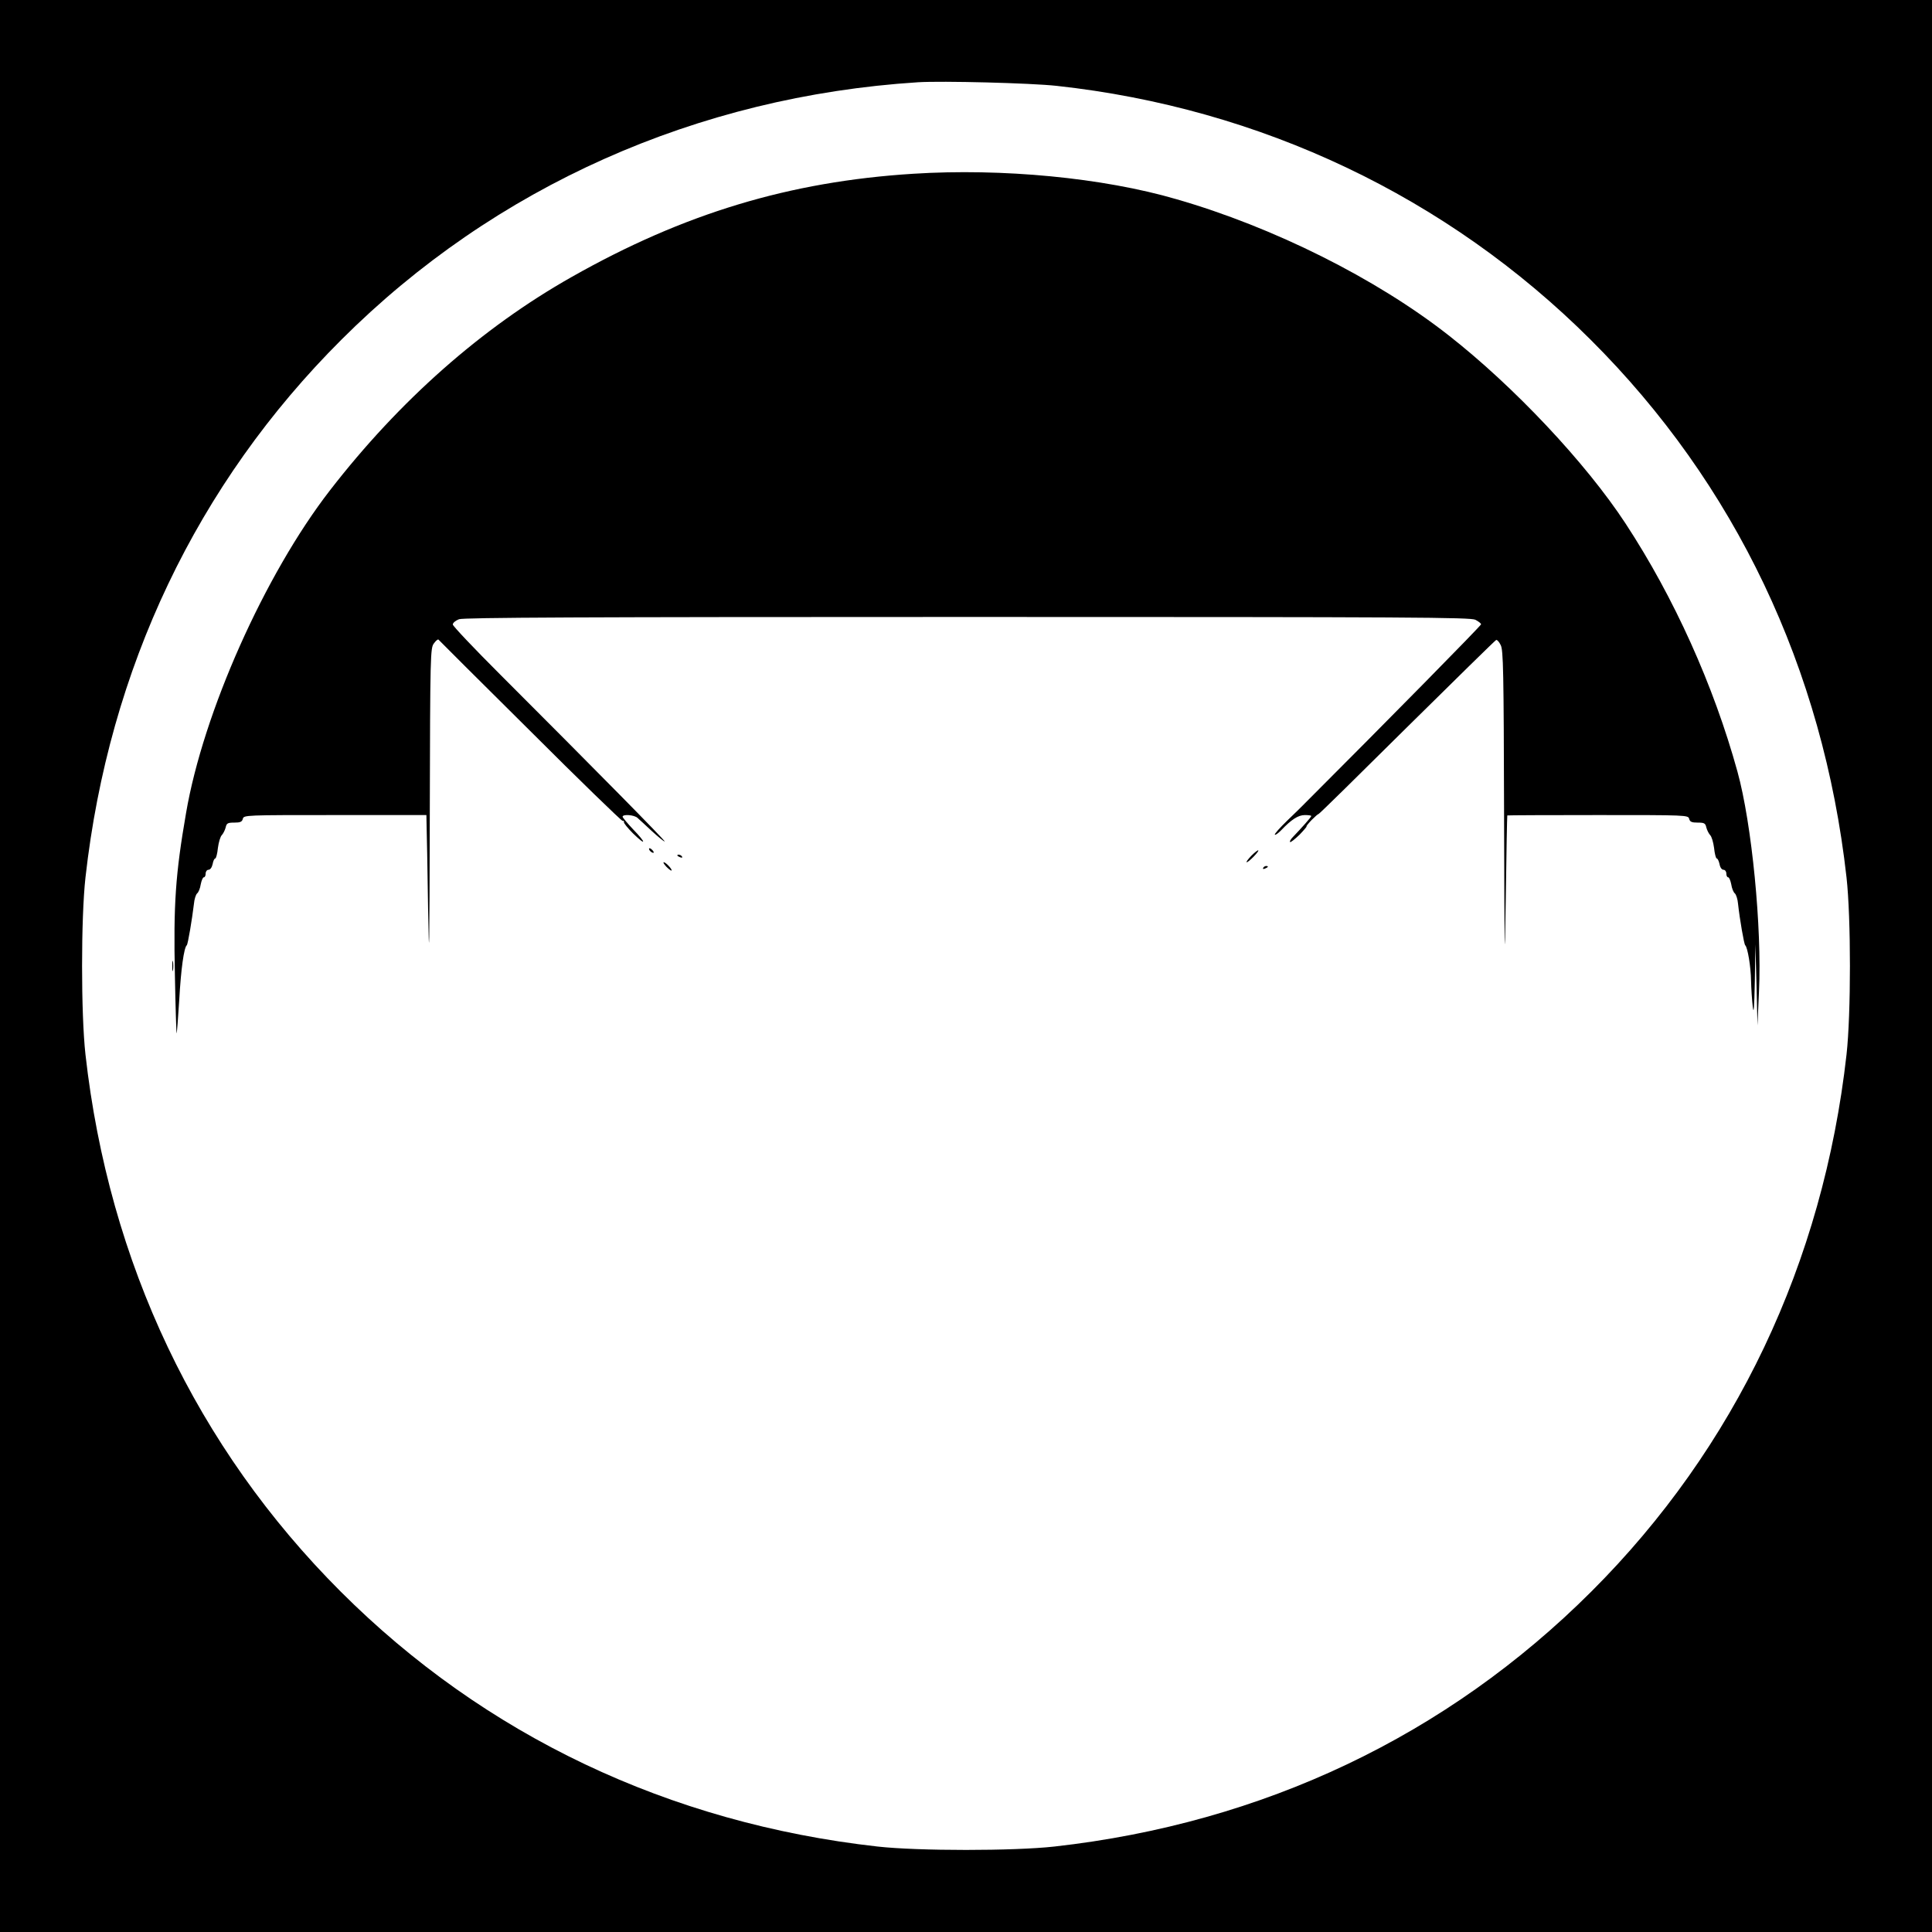 <?xml version="1.0" standalone="no"?>
<!DOCTYPE svg PUBLIC "-//W3C//DTD SVG 20010904//EN"
 "http://www.w3.org/TR/2001/REC-SVG-20010904/DTD/svg10.dtd">
<svg version="1.0" xmlns="http://www.w3.org/2000/svg"
 width="1024pt" height="1024pt" viewBox="0 0 1024 1024"
 preserveAspectRatio="xMidYMid meet">
<g transform="translate(0,1024) scale(0.1,-0.1)"
fill="#000000" stroke="none">
<path d="M0 5120 l0 -5120 5120 0 5120 0 0 5120 0 5120 -5120 0 -5120 0 0
-5120z m5600 4665 c1082 -118 2071 -588 2830 -1345 767 -764 1233 -1744 1357
-2851 24 -215 24 -723 0 -938 -124 -1105 -590 -2085 -1352 -2846 -766 -765
-1740 -1228 -2846 -1352 -215 -24 -723 -24 -938 0 -1105 124 -2083 589 -2846
1352 -763 763 -1228 1741 -1352 2846 -24 215 -24 723 0 938 124 1107 591 2087
1357 2851 812 811 1885 1289 3055 1364 128 8 597 -4 735 -19z"/>
<path d="M4840 9319 c-655 -41 -1217 -211 -1810 -547 -476 -269 -913 -655
-1282 -1132 -345 -446 -671 -1177 -762 -1710 -56 -323 -67 -484 -59 -858 3
-171 8 -311 9 -309 2 2 8 81 14 177 9 162 25 278 40 290 6 5 28 137 38 220 2
24 10 49 17 55 7 5 16 27 19 48 4 20 11 37 16 37 6 0 10 9 10 20 0 11 7 20 15
20 9 0 18 12 22 30 3 17 9 30 14 30 4 0 11 25 14 56 4 30 13 61 21 68 7 8 16
25 20 40 5 23 11 26 46 26 31 0 41 4 45 20 5 20 14 20 489 20 l484 0 1 -52 c1
-29 5 -228 8 -443 6 -325 7 -242 9 495 2 854 3 886 22 910 10 14 21 23 24 20
2 -3 220 -220 484 -482 263 -263 485 -478 491 -478 7 0 10 -3 8 -7 -2 -5 20
-32 49 -61 71 -69 70 -50 -1 23 -30 32 -55 62 -55 66 0 15 62 10 79 -6 9 -8
43 -39 76 -70 33 -30 63 -55 68 -55 8 0 -372 385 -875 888 -136 136 -248 254
-248 262 0 9 15 21 33 28 26 9 649 12 2696 12 2367 0 2665 -2 2691 -15 17 -9
30 -19 30 -24 0 -7 -483 -498 -948 -963 -4 -4 -39 -39 -79 -77 -39 -38 -69
-71 -66 -75 3 -3 17 7 32 22 56 59 92 82 127 82 19 0 34 -2 34 -5 0 -6 -51
-63 -97 -111 -13 -13 -19 -25 -15 -27 4 -2 26 16 50 39 23 24 40 44 37 44 -3
0 9 15 27 34 18 18 34 32 36 31 2 -2 212 205 468 459 256 253 469 462 474 464
5 2 16 -10 24 -27 14 -26 16 -135 18 -908 2 -778 3 -828 9 -438 3 242 7 441 8
443 0 1 216 2 480 2 470 0 479 0 484 -20 4 -16 14 -20 45 -20 35 0 41 -3 46
-26 4 -15 13 -32 20 -40 8 -7 17 -38 21 -68 3 -31 10 -56 14 -56 5 0 11 -13
15 -30 3 -18 12 -30 21 -30 8 0 15 -9 15 -20 0 -11 4 -20 10 -20 5 0 12 -17
16 -37 3 -21 12 -43 19 -48 7 -6 15 -31 17 -55 9 -83 32 -215 38 -220 13 -11
30 -115 31 -188 1 -42 5 -104 9 -137 5 -45 8 -11 11 135 l3 195 6 -215 5 -215
8 180 c16 338 -38 890 -114 1165 -126 457 -336 923 -593 1315 -211 322 -593
728 -941 1000 -382 299 -925 571 -1439 719 -390 114 -924 165 -1396 135z"/>
<path d="M3440 5741 c0 -10 19 -25 25 -20 1 2 -3 10 -11 17 -8 7 -14 8 -14 3z"/>
<path d="M6632 5704 c-18 -19 -29 -34 -24 -34 10 0 67 58 61 63 -2 2 -19 -11
-37 -29z"/>
<path d="M3590 5706 c0 -2 7 -7 16 -10 8 -3 12 -2 9 4 -6 10 -25 14 -25 6z"/>
<path d="M3532 5646 c13 -13 25 -22 27 -20 6 5 -30 44 -41 44 -5 0 2 -11 14
-24z"/>
<path d="M6695 5640 c-3 -6 1 -7 9 -4 18 7 21 14 7 14 -6 0 -13 -4 -16 -10z"/>
<path d="M913 5120 c0 -25 2 -35 4 -22 2 12 2 32 0 45 -2 12 -4 2 -4 -23z"/>
</g>
</svg>
